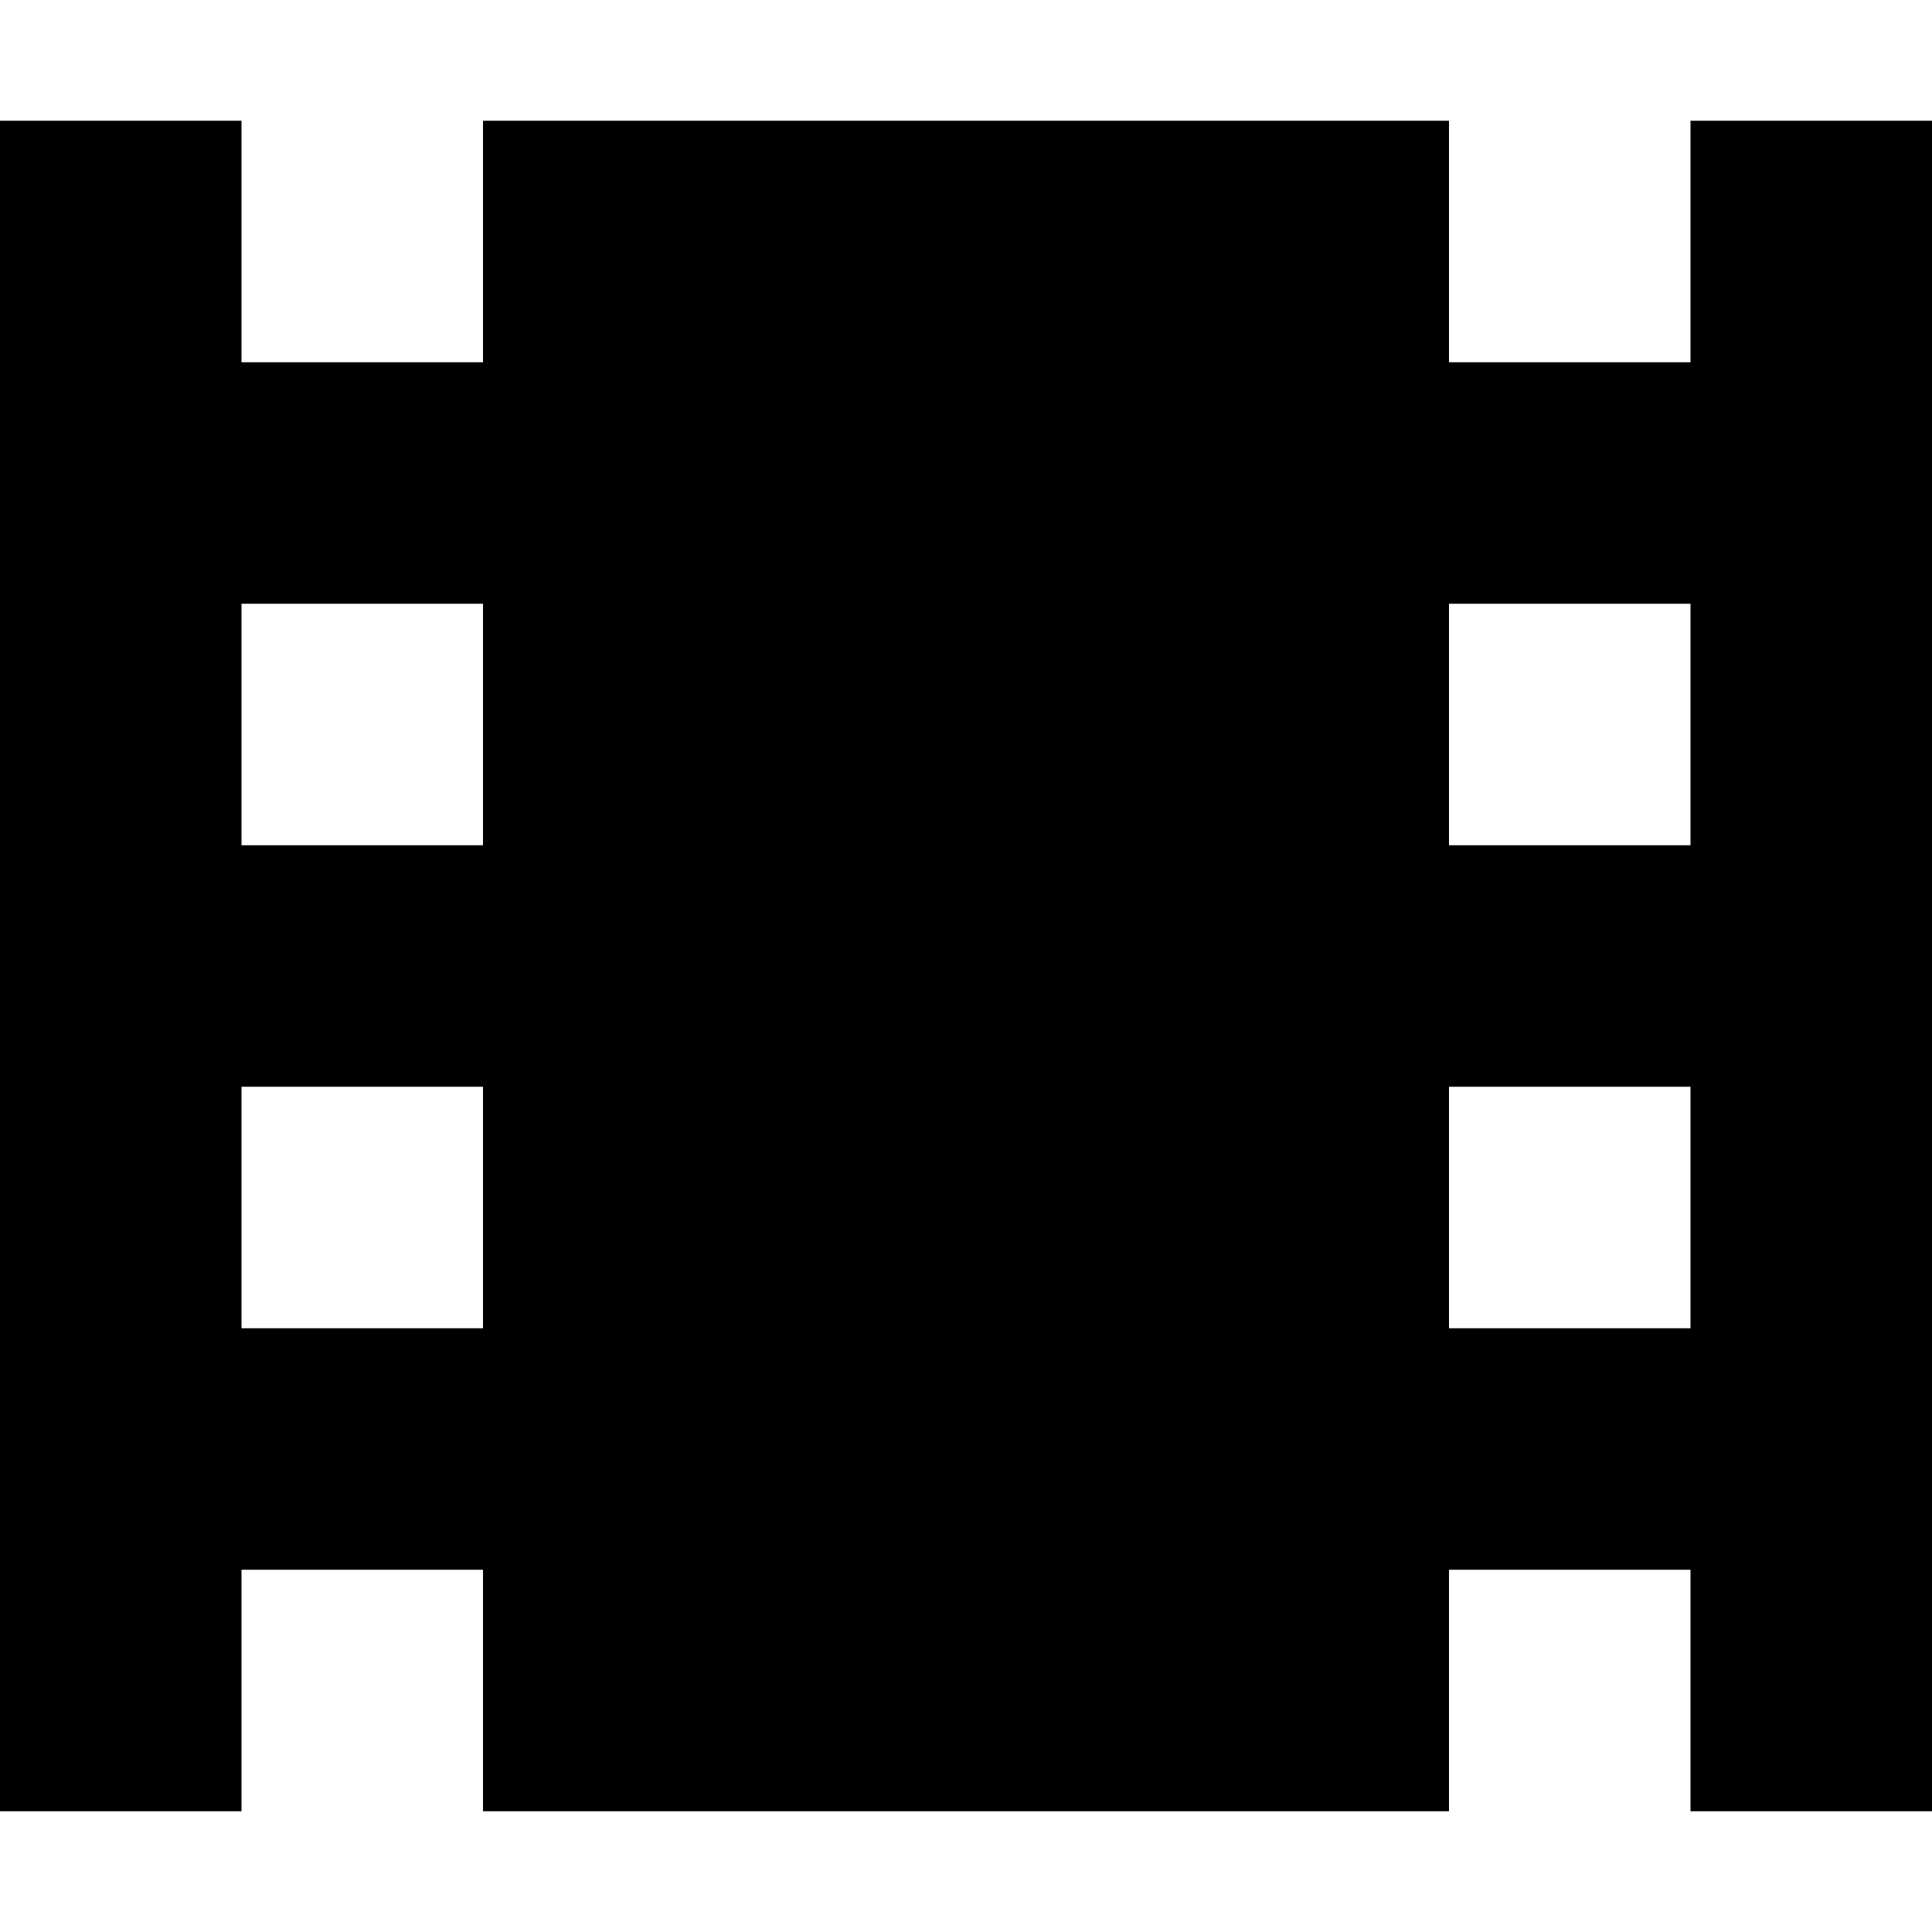 <svg xmlns="http://www.w3.org/2000/svg" viewBox="0 0 512 512"><!--! Font Awesome Pro 6.5.1 by @fontawesome - https://fontawesome.com License - https://fontawesome.com/license (Commercial License) Copyright 2023 Fonticons, Inc. --><path d="M384 32H128V96H64V32H0V480H64V416h64v64H384V416h64v64h64V32H448V96H384V32zM64 160h64v64H64V160zm384 0v64H384V160h64zM64 288h64v64H64V288zm384 0v64H384V288h64z"/></svg>